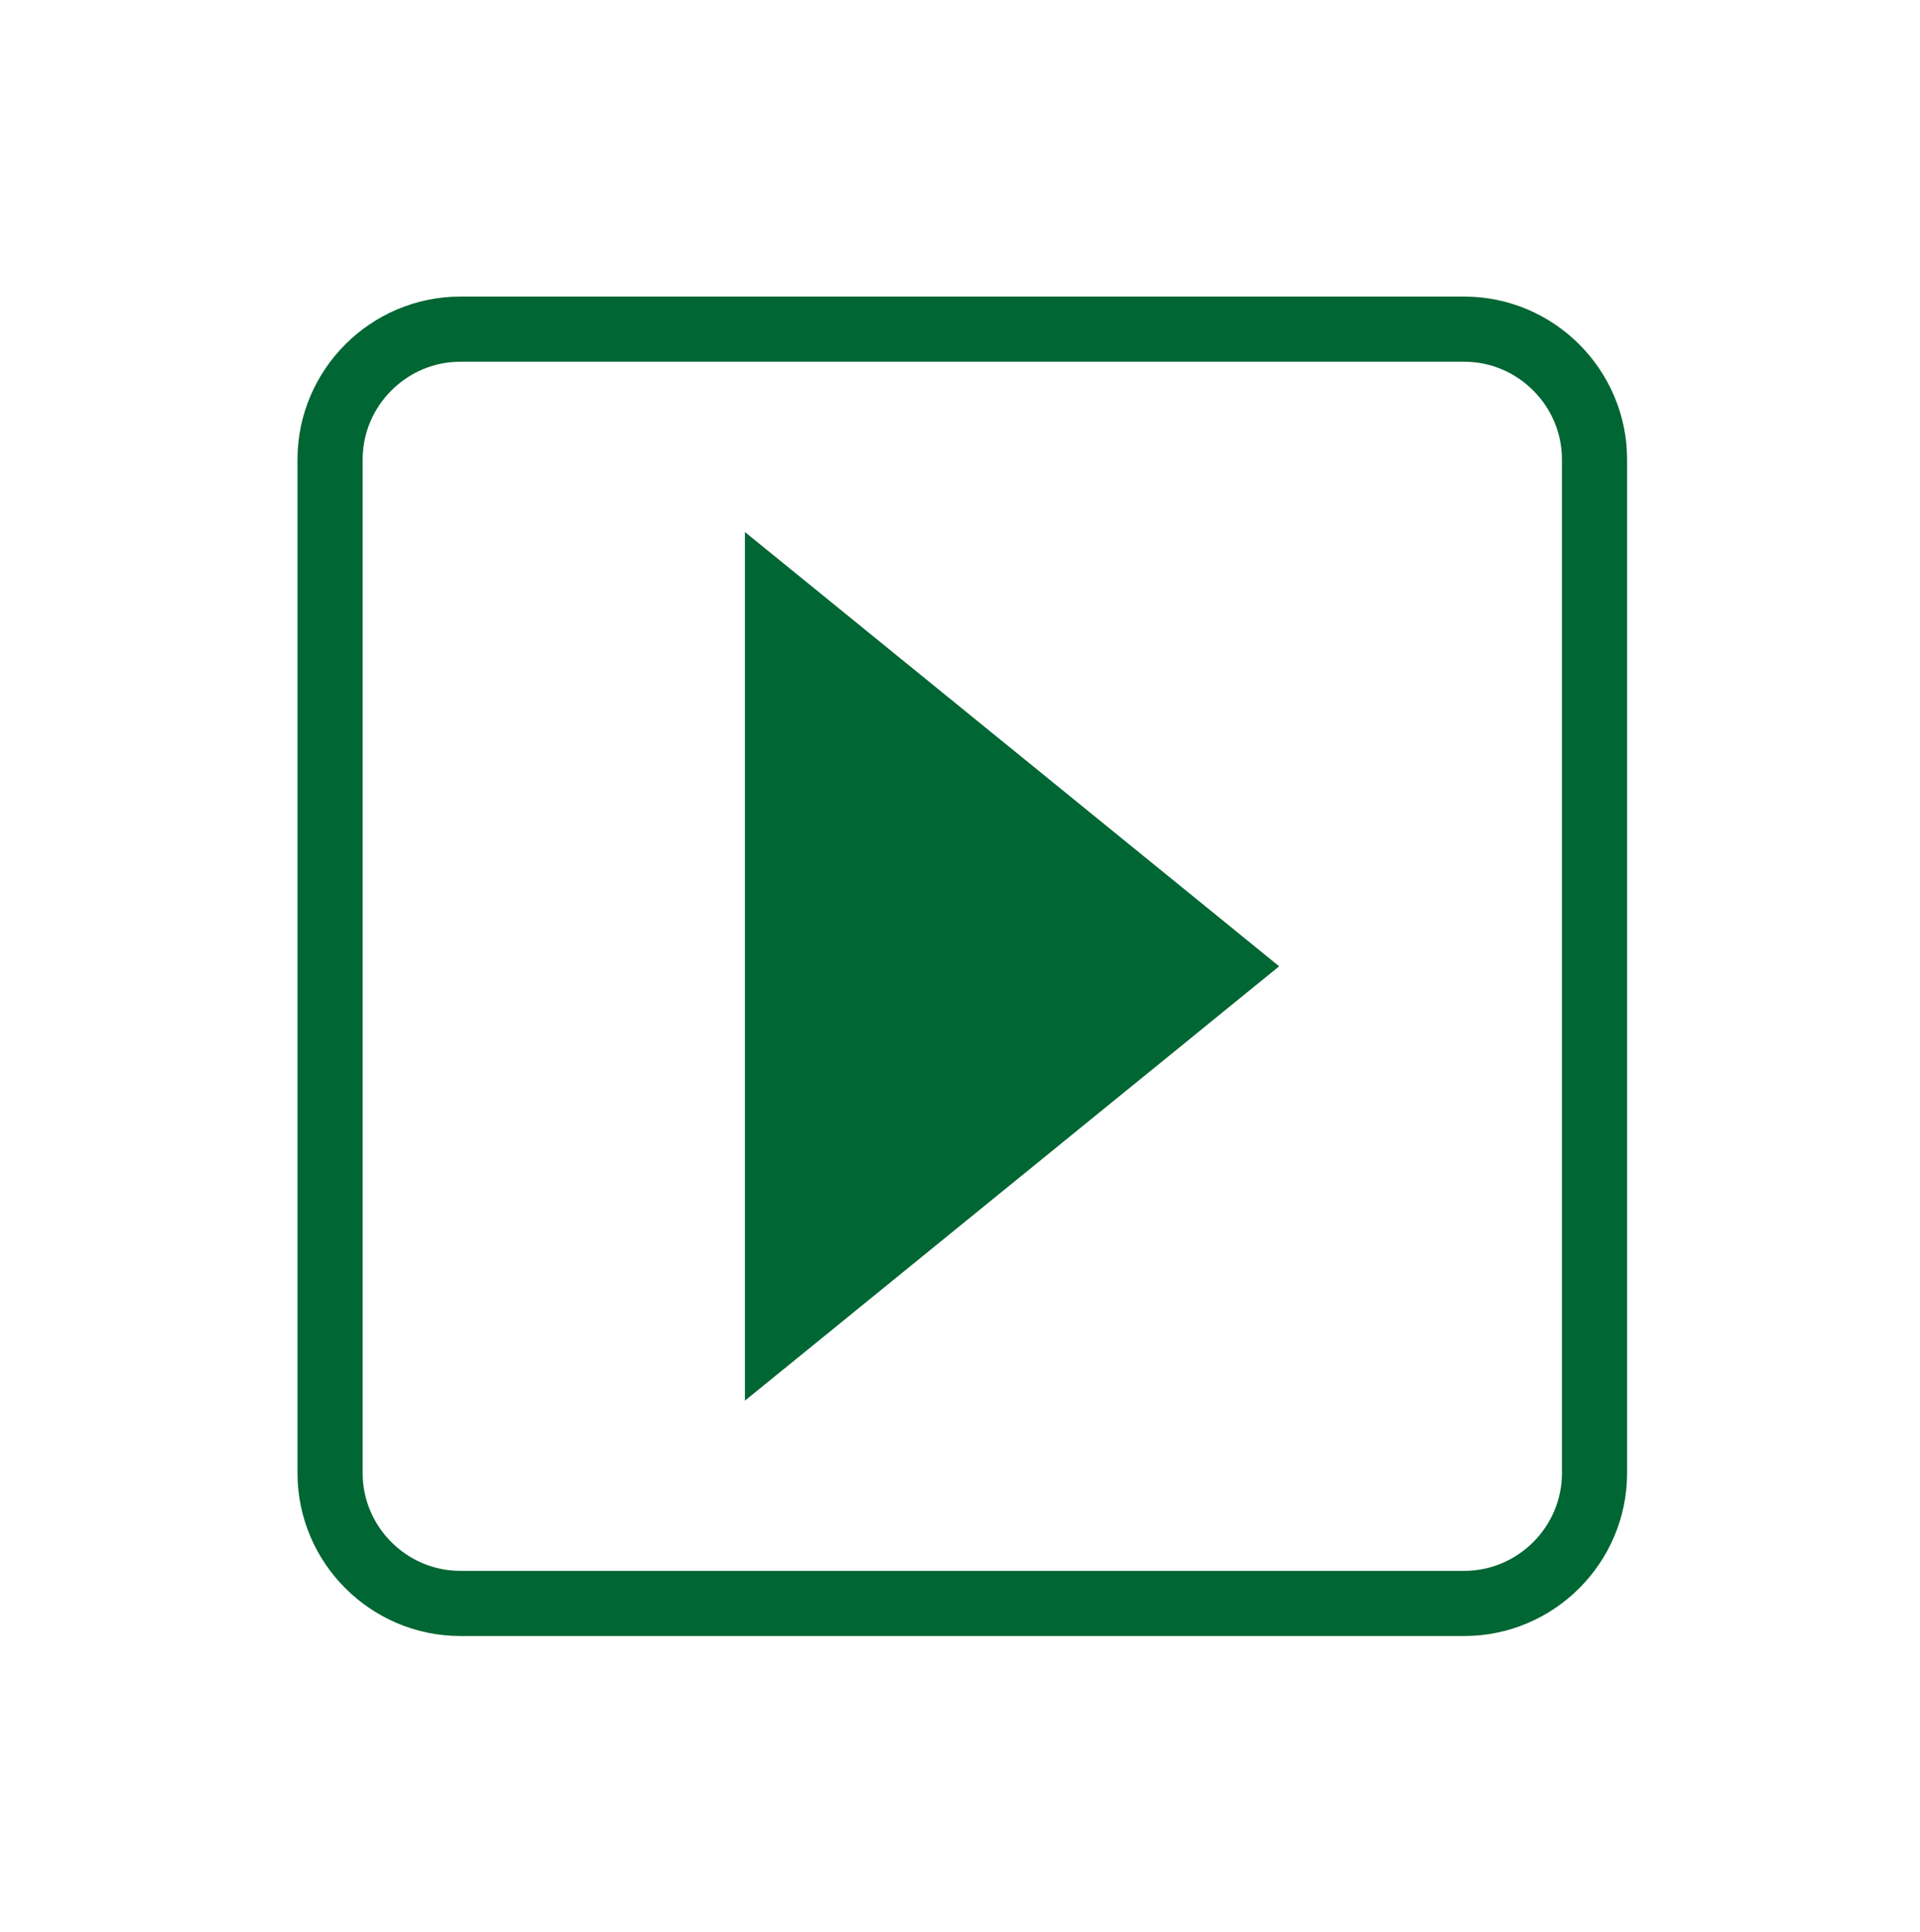 <?xml version="1.0" encoding="UTF-8" standalone="no"?>
<!DOCTYPE svg PUBLIC "-//W3C//DTD SVG 1.1//EN" "http://www.w3.org/Graphics/SVG/1.1/DTD/svg11.dtd">
<svg width="100%" height="100%" viewBox="0 0 167 168" version="1.1" xmlns="http://www.w3.org/2000/svg" xmlns:xlink="http://www.w3.org/1999/xlink" xml:space="preserve" xmlns:serif="http://www.serif.com/" style="fill-rule:evenodd;clip-rule:evenodd;stroke-miterlimit:10;">
    <g transform="matrix(1,0,0,1,-12005.9,-38944.7)">
        <g transform="matrix(4.167,0,0,4.167,9000,35985.9)">
            <g transform="matrix(1,0,0,1,736.907,721.157)">
                <path d="M0,18.128L11.152,9.063L0,0L0,18.128Z" style="fill:rgb(0,102,51);fill-rule:nonzero;"/>
            </g>
        </g>
        <g transform="matrix(4.167,0,0,4.167,9000,35985.9)">
            <g transform="matrix(1,0,0,1,728.248,719.643)">
                <path d="M0,21.154C0,22.65 1.224,23.873 2.719,23.873L23.674,23.873C25.169,23.873 26.393,22.65 26.393,21.154L26.393,0C26.393,-1.495 25.169,-2.719 23.674,-2.719L2.719,-2.719C1.224,-2.719 0,-1.495 0,0L0,21.154Z" style="fill:none;fill-rule:nonzero;stroke:rgb(0,102,51);stroke-width:1.36px;"/>
            </g>
        </g>
    </g>
</svg>
